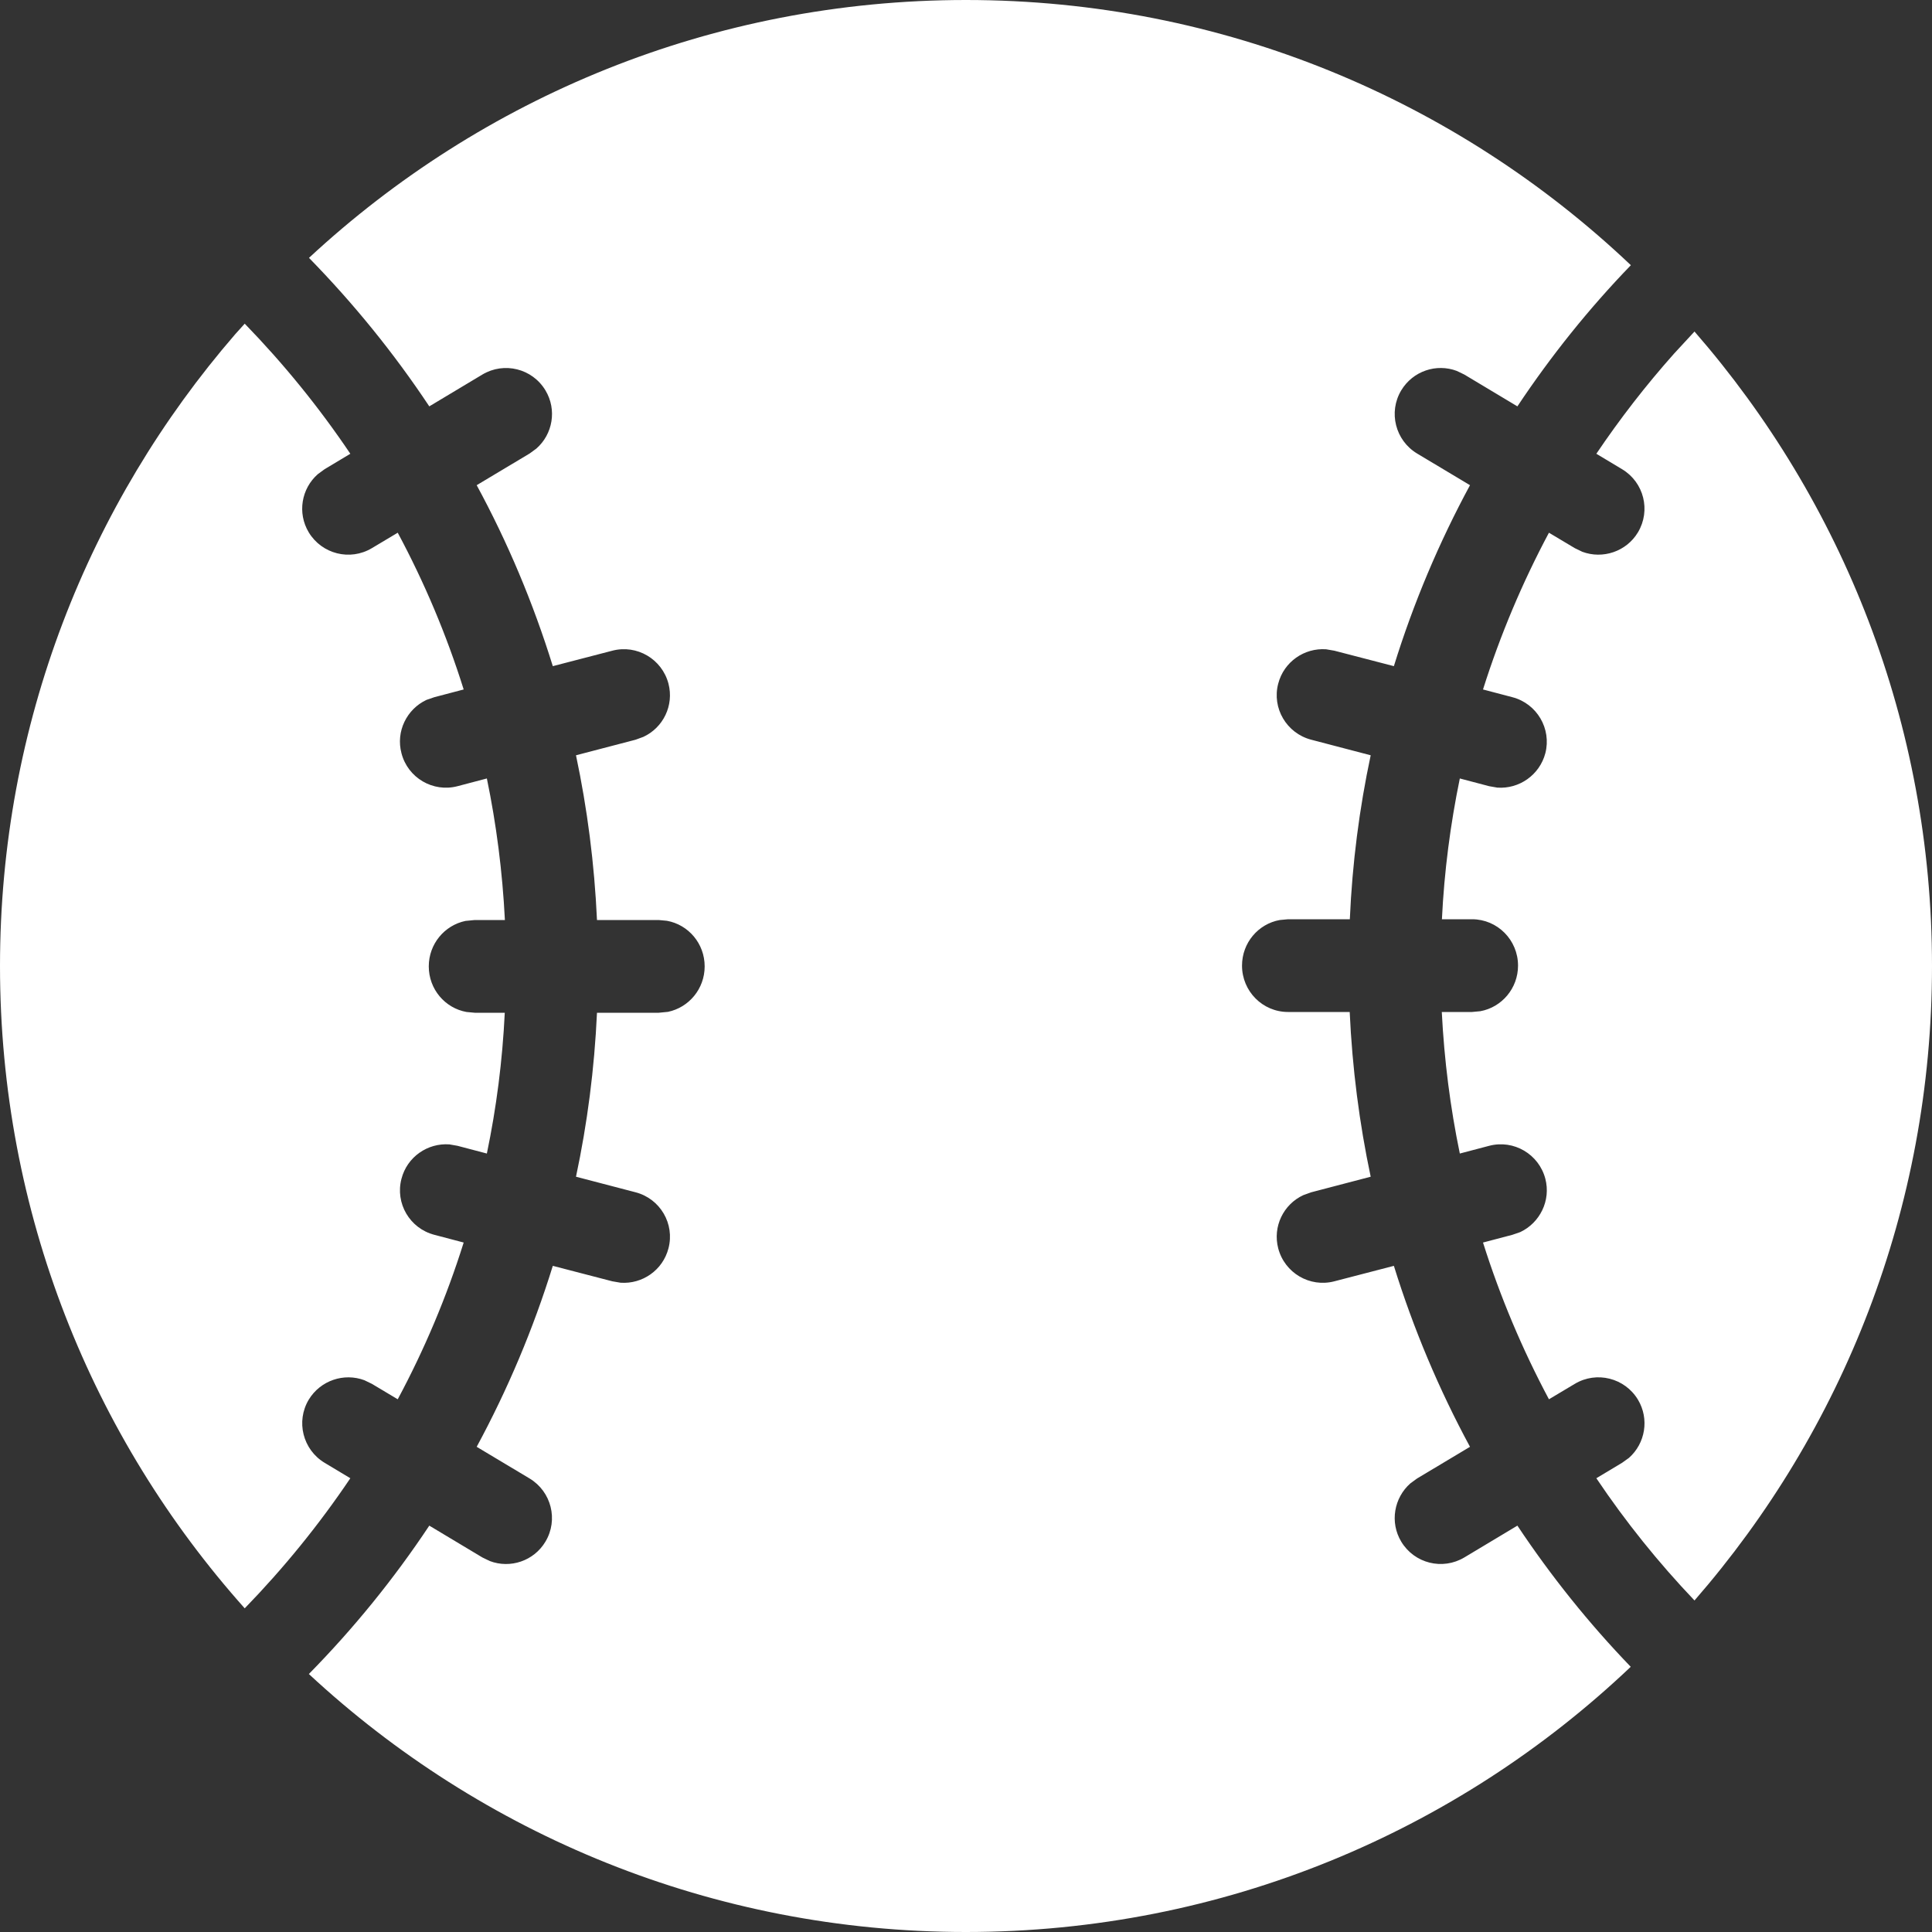 <svg xmlns="http://www.w3.org/2000/svg" xmlns:xlink="http://www.w3.org/1999/xlink" width="15px" height="15px" viewBox="0 0 15 15" version="1.1"><rect x="0" y="0" width="15" height="15" fill="#333333" stroke="none"/>    <title>Baseball icon</title>    <g id="Page-1" stroke="none" stroke-width="1" fill="none" fill-rule="evenodd">        <g id="main_sprite_dark" transform="translate(-350, -1200)" fill="#FFFFFF" fill-rule="nonzero">            <path d="M357.5,1200 C359.5,1200 361.317,1200.783 362.662,1202.059 C362.336,1202.396 362.042,1202.763 361.781,1203.155 L361.781,1203.155 L361.369,1202.908 L361.311,1202.88 C361.153,1202.82 360.97,1202.88 360.879,1203.031 C360.778,1203.2 360.833,1203.419 361.002,1203.521 L361.002,1203.521 L361.413,1203.767 C361.173,1204.211 360.974,1204.681 360.822,1205.172 L360.822,1205.172 L360.36,1205.052 L360.296,1205.041 C360.127,1205.029 359.968,1205.138 359.924,1205.308 C359.874,1205.498 359.989,1205.693 360.18,1205.743 L360.18,1205.743 L360.642,1205.864 C360.554,1206.277 360.499,1206.702 360.48,1207.137 L360.48,1207.137 L360,1207.137 L359.936,1207.143 C359.769,1207.173 359.643,1207.32 359.643,1207.497 C359.643,1207.696 359.803,1207.857 360,1207.857 L360,1207.857 L360.479,1207.857 C360.499,1208.293 360.554,1208.721 360.642,1209.136 L360.642,1209.136 L360.18,1209.257 L360.119,1209.279 C359.965,1209.35 359.88,1209.523 359.924,1209.692 C359.974,1209.883 360.169,1209.998 360.36,1209.948 L360.36,1209.948 L360.822,1209.828 C360.974,1210.318 361.173,1210.789 361.413,1211.233 L361.413,1211.233 L361.002,1211.479 L360.95,1211.517 C360.823,1211.629 360.789,1211.819 360.879,1211.969 C360.981,1212.139 361.2,1212.193 361.369,1212.092 L361.369,1212.092 L361.781,1211.845 C362.042,1212.237 362.336,1212.604 362.661,1212.941 C361.317,1214.217 359.5,1215 357.5,1215 C355.53,1215 353.737,1214.24 352.398,1212.997 C352.745,1212.644 353.058,1212.259 353.333,1211.845 L353.333,1211.845 L353.745,1212.092 L353.803,1212.12 C353.961,1212.18 354.145,1212.12 354.235,1211.969 C354.336,1211.8 354.281,1211.581 354.112,1211.479 L354.112,1211.479 L353.701,1211.233 C353.941,1210.789 354.14,1210.319 354.292,1209.828 L354.292,1209.828 L354.754,1209.948 L354.818,1209.959 C354.987,1209.971 355.146,1209.862 355.19,1209.692 C355.24,1209.502 355.126,1209.307 354.935,1209.257 L354.935,1209.257 L354.472,1209.136 C354.56,1208.723 354.615,1208.298 354.635,1207.863 L354.635,1207.863 L355.114,1207.863 L355.186,1207.856 C355.349,1207.822 355.471,1207.677 355.471,1207.503 C355.471,1207.326 355.345,1207.179 355.178,1207.149 L355.178,1207.149 L355.114,1207.143 L354.635,1207.143 C354.615,1206.707 354.56,1206.279 354.472,1205.864 L354.472,1205.864 L354.935,1205.743 L354.995,1205.721 C355.149,1205.65 355.234,1205.477 355.19,1205.308 C355.14,1205.117 354.945,1205.002 354.754,1205.052 L354.754,1205.052 L354.292,1205.172 C354.14,1204.682 353.942,1204.211 353.701,1203.767 L353.701,1203.767 L354.112,1203.521 L354.164,1203.483 C354.292,1203.371 354.325,1203.181 354.235,1203.031 C354.133,1202.861 353.914,1202.807 353.745,1202.908 L353.745,1202.908 L353.333,1203.155 C353.058,1202.741 352.745,1202.356 352.399,1202.002 C353.737,1200.76 355.53,1200 357.5,1200 Z M351.9,1202.513 C352.202,1202.824 352.477,1203.162 352.72,1203.523 L352.72,1203.523 L352.52,1203.643 L352.468,1203.681 C352.34,1203.793 352.307,1203.983 352.397,1204.133 C352.499,1204.302 352.718,1204.357 352.887,1204.256 L352.887,1204.256 L353.088,1204.136 C353.295,1204.522 353.467,1204.929 353.6,1205.353 L353.6,1205.353 L353.372,1205.413 L353.311,1205.434 C353.158,1205.506 353.072,1205.679 353.117,1205.848 C353.166,1206.039 353.362,1206.154 353.552,1206.104 L353.552,1206.104 L353.78,1206.044 C353.854,1206.401 353.901,1206.768 353.92,1207.143 L353.92,1207.143 L353.686,1207.143 L353.614,1207.15 C353.451,1207.184 353.329,1207.329 353.329,1207.503 C353.329,1207.68 353.455,1207.827 353.622,1207.857 L353.622,1207.857 L353.686,1207.863 L353.919,1207.863 C353.901,1208.236 353.854,1208.601 353.78,1208.956 L353.78,1208.956 L353.552,1208.896 L353.489,1208.885 C353.32,1208.873 353.161,1208.982 353.117,1209.152 C353.067,1209.342 353.181,1209.537 353.372,1209.587 L353.372,1209.587 L353.6,1209.647 C353.467,1210.071 353.295,1210.478 353.088,1210.864 L353.088,1210.864 L352.887,1210.744 L352.829,1210.716 C352.671,1210.657 352.488,1210.717 352.397,1210.867 C352.296,1211.036 352.351,1211.255 352.52,1211.357 L352.52,1211.357 L352.72,1211.477 C352.477,1211.838 352.202,1212.176 351.9,1212.487 C350.717,1211.162 350,1209.415 350,1207.5 C350,1205.624 350.689,1203.909 351.827,1202.594 L351.9,1202.513 Z M363.156,1202.574 C364.304,1203.892 365,1205.615 365,1207.5 C365,1209.385 364.304,1211.108 363.156,1212.426 C362.876,1212.132 362.621,1211.815 362.394,1211.477 L362.394,1211.477 L362.594,1211.357 L362.647,1211.319 C362.774,1211.207 362.807,1211.017 362.717,1210.867 C362.615,1210.698 362.396,1210.643 362.227,1210.744 L362.227,1210.744 L362.026,1210.864 C361.82,1210.478 361.648,1210.071 361.514,1209.647 L361.514,1209.647 L361.742,1209.587 L361.803,1209.566 C361.956,1209.494 362.042,1209.321 361.998,1209.152 C361.948,1208.961 361.753,1208.846 361.562,1208.896 L361.562,1208.896 L361.334,1208.956 C361.26,1208.599 361.213,1208.232 361.194,1207.857 L361.194,1207.857 L361.429,1207.857 L361.493,1207.851 C361.659,1207.821 361.786,1207.674 361.786,1207.497 C361.786,1207.298 361.626,1207.137 361.429,1207.137 L361.429,1207.137 L361.195,1207.137 C361.213,1206.764 361.261,1206.399 361.334,1206.044 L361.334,1206.044 L361.562,1206.104 L361.625,1206.115 C361.794,1206.127 361.953,1206.018 361.998,1205.848 C362.047,1205.658 361.933,1205.463 361.742,1205.413 L361.742,1205.413 L361.514,1205.353 C361.648,1204.929 361.82,1204.522 362.026,1204.136 L362.026,1204.136 L362.227,1204.256 L362.285,1204.284 C362.443,1204.343 362.627,1204.283 362.717,1204.133 C362.818,1203.964 362.764,1203.745 362.594,1203.643 L362.594,1203.643 L362.394,1203.523 C362.578,1203.25 362.779,1202.991 362.997,1202.746 L363.156,1202.574 Z" id="Baseball-icon"/>        </g>    </g></svg>